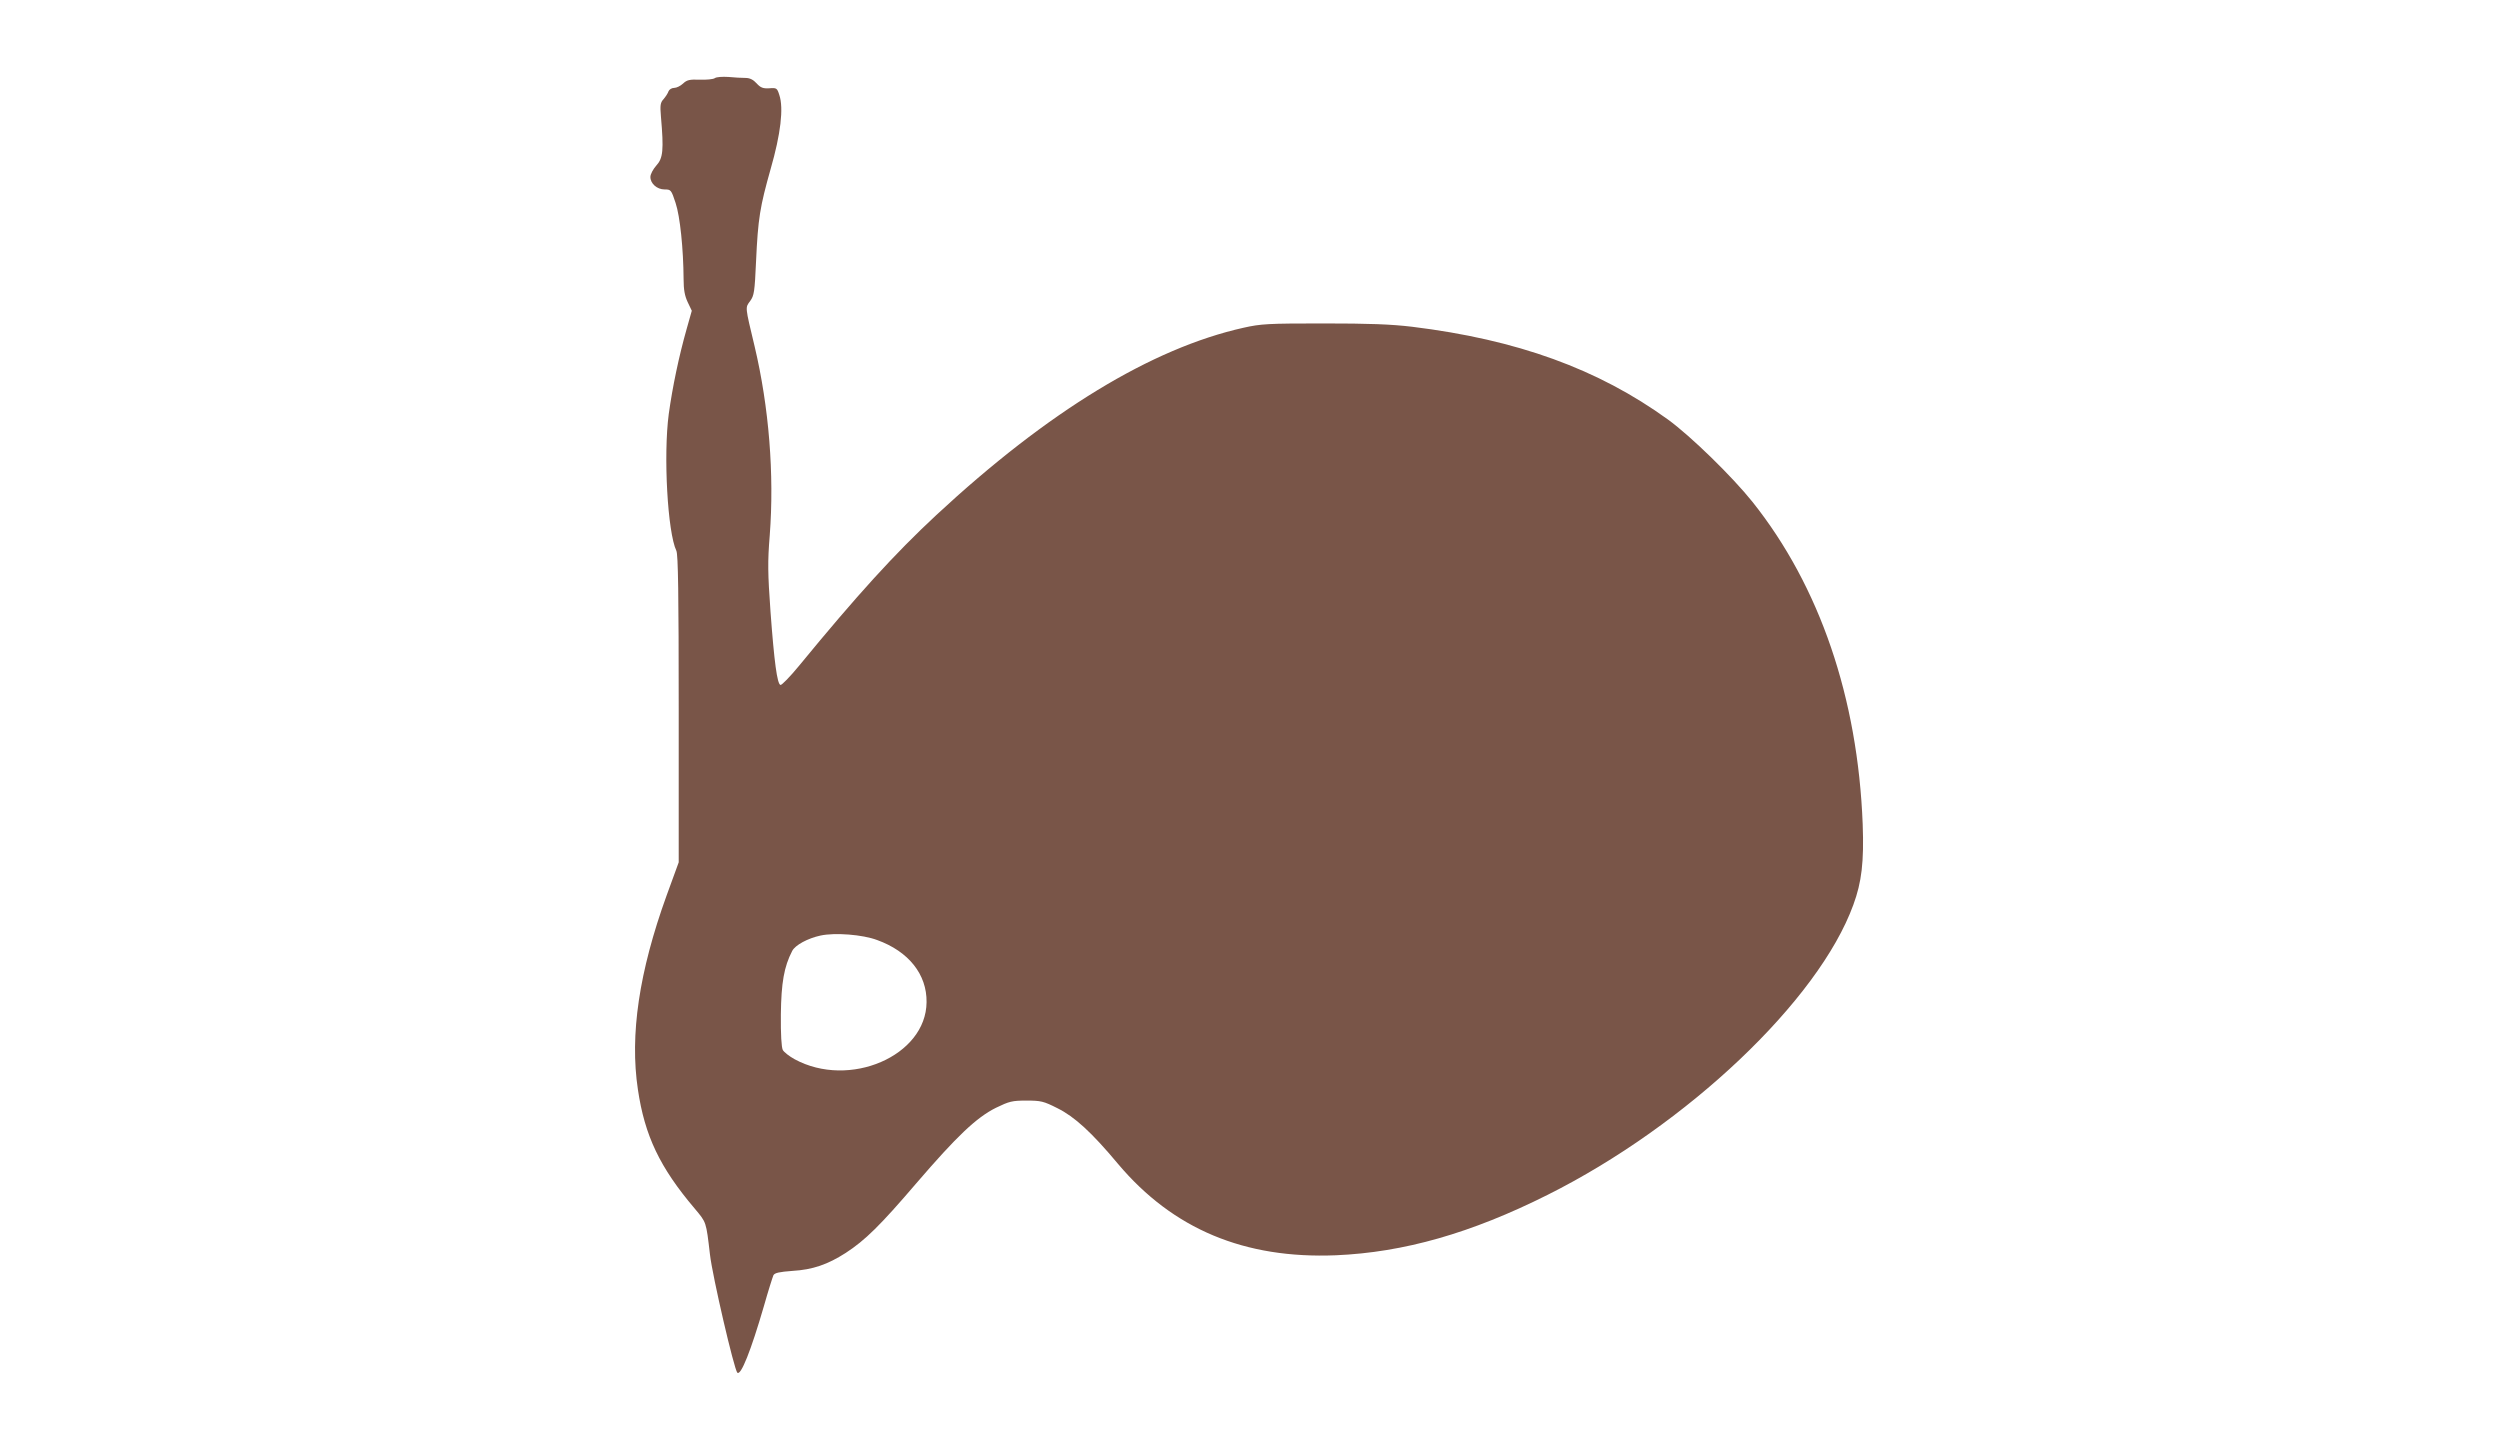 <?xml version="1.0" standalone="no"?>
<!DOCTYPE svg PUBLIC "-//W3C//DTD SVG 20010904//EN"
 "http://www.w3.org/TR/2001/REC-SVG-20010904/DTD/svg10.dtd">
<svg version="1.0" xmlns="http://www.w3.org/2000/svg"
 width="1280pt" height="744pt" viewBox="0 0 1280 744"
 preserveAspectRatio="xMidYMid meet">
<g transform="translate(0,744) scale(0.1,-0.1)"
fill="#795548" stroke="none">
<path d="M3660 7040 c-8 -6 -43 -9 -77 -8 -52 2 -66 -1 -86 -20 -13 -12 -33
-22 -45 -22 -13 0 -25 -8 -29 -17 -3 -10 -15 -28 -25 -40 -17 -18 -19 -31 -14
-90 15 -172 11 -213 -24 -251 -16 -18 -30 -44 -30 -58 0 -34 34 -64 73 -64 32
0 34 -2 56 -69 23 -69 40 -236 41 -390 0 -55 6 -86 21 -118 l21 -44 -26 -92
c-40 -141 -73 -299 -92 -437 -28 -211 -6 -606 39 -700 9 -19 12 -219 12 -810
l0 -785 -62 -170 c-141 -390 -189 -714 -147 -993 35 -237 112 -399 291 -610
60 -72 58 -64 78 -235 13 -113 124 -589 140 -605 18 -18 70 113 136 340 22 78
45 150 49 159 7 12 30 17 97 22 104 6 181 33 273 92 100 65 177 141 361 356
209 243 308 337 408 387 68 33 83 37 156 37 74 0 88 -3 159 -39 87 -43 175
-123 311 -286 281 -333 646 -486 1115 -467 348 15 692 113 1083 309 714 357
1388 996 1566 1485 43 117 55 220 48 413 -25 647 -220 1218 -564 1650 -104
130 -316 337 -433 422 -358 259 -772 409 -1310 475 -110 13 -219 17 -455 17
-283 0 -319 -2 -408 -22 -470 -105 -1001 -428 -1573 -959 -213 -198 -405 -409
-703 -772 -46 -56 -89 -100 -95 -98 -17 5 -32 118 -51 375 -14 197 -15 256 -4
390 24 314 -4 658 -77 967 -50 209 -49 199 -23 234 20 28 23 46 30 203 10 220
20 279 75 474 51 177 67 311 44 378 -11 35 -14 37 -51 34 -32 -2 -45 3 -65 25
-17 19 -35 28 -57 28 -18 0 -57 2 -87 5 -31 2 -62 0 -70 -6z m831 -4413 c161
-58 255 -176 253 -318 -2 -275 -395 -445 -676 -292 -27 15 -54 36 -60 47 -7
13 -11 81 -10 182 2 162 16 244 58 325 15 30 80 65 145 79 74 16 216 5 290
-23z"/>
</g>
</svg>
